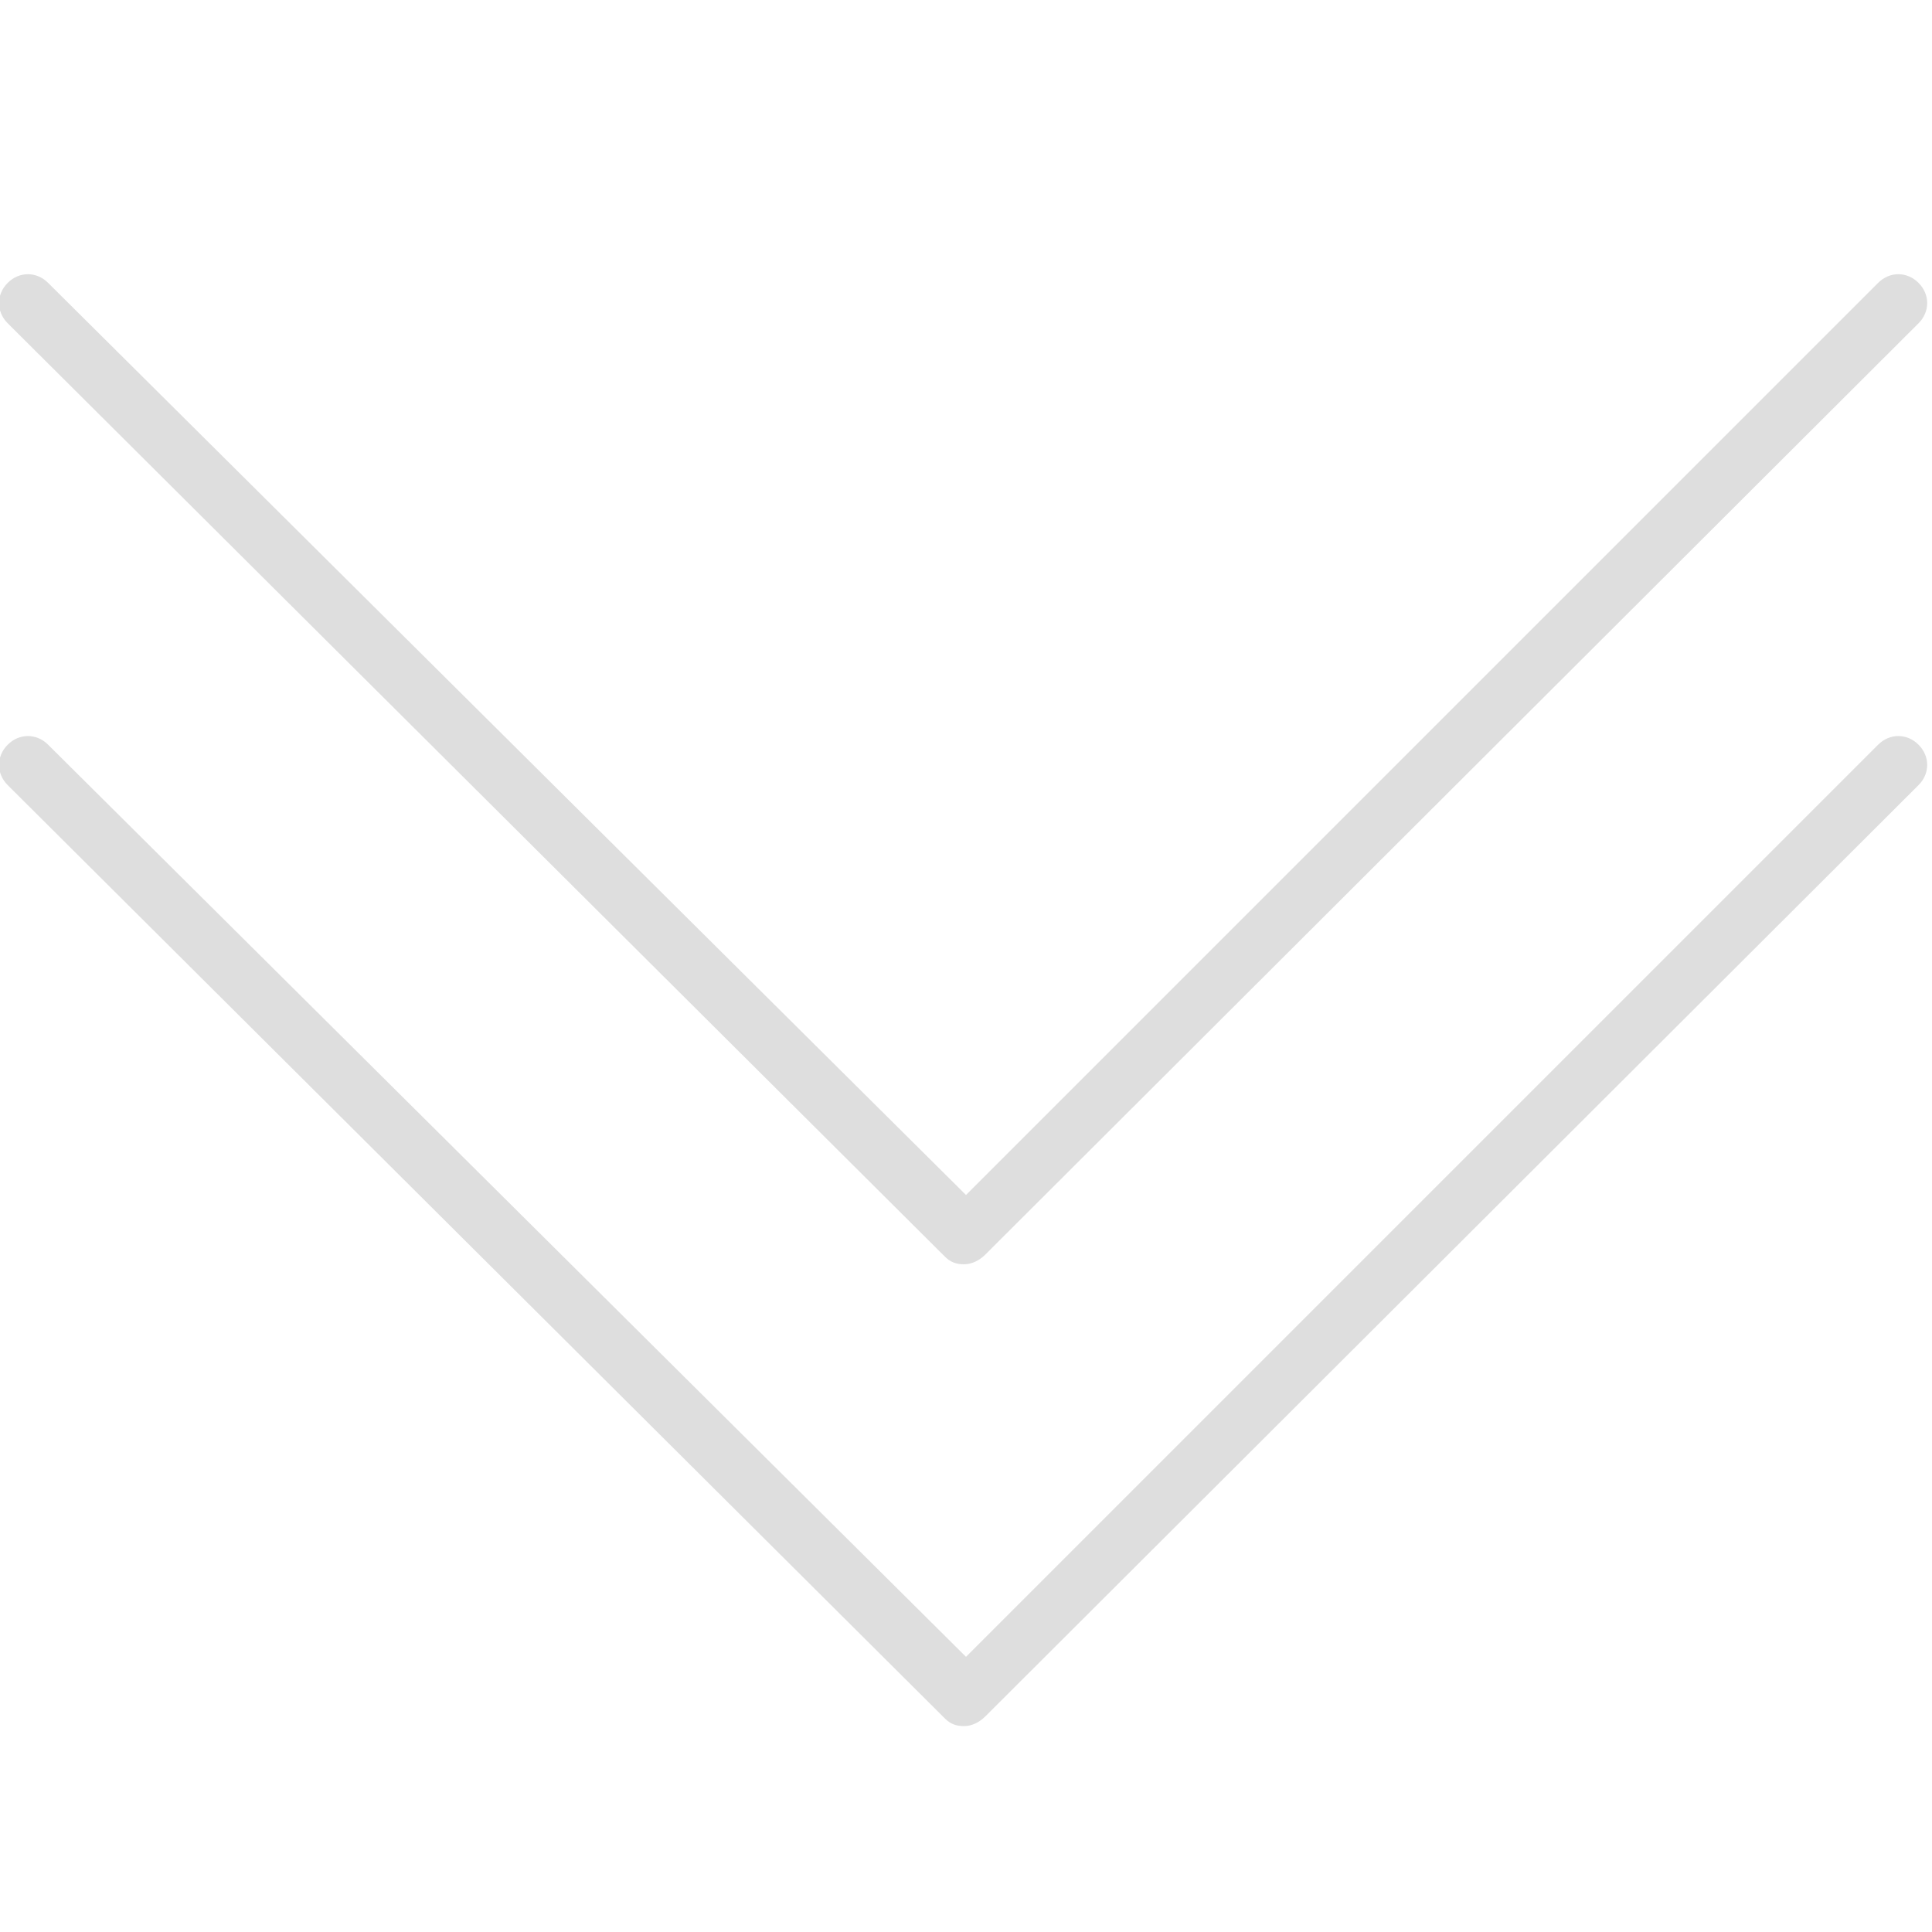 <?xml version="1.0" encoding="UTF-8"?> <!-- Generator: Adobe Illustrator 22.1.0, SVG Export Plug-In . SVG Version: 6.00 Build 0) --> <svg xmlns="http://www.w3.org/2000/svg" xmlns:xlink="http://www.w3.org/1999/xlink" id="Layer_1" x="0px" y="0px" viewBox="0 0 100.4 100.4" style="enable-background:new 0 0 100.4 100.4;" xml:space="preserve"> <style type="text/css"> .st0{fill:#DEDEDE;} </style> <path class="st0" d="M50.1,65.7c-0.4,0-0.7-0.1-1-0.4L0.4,16.8c-0.6-0.6-0.6-1.5,0-2.1s1.5-0.6,2.1,0l47.7,47.4l47.4-47.4 c0.6-0.6,1.5-0.6,2.1,0s0.6,1.5,0,2.1L51.2,65.2C50.9,65.5,50.5,65.7,50.1,65.7z"></path> <path class="st0" d="M50.1,89.7c-0.4,0-0.7-0.1-1-0.4L0.4,40.8c-0.6-0.6-0.6-1.5,0-2.1s1.5-0.6,2.1,0l47.7,47.4l47.4-47.4 c0.6-0.6,1.5-0.6,2.1,0s0.6,1.5,0,2.1L51.2,89.2C50.9,89.5,50.5,89.7,50.1,89.7z"></path> </svg> 